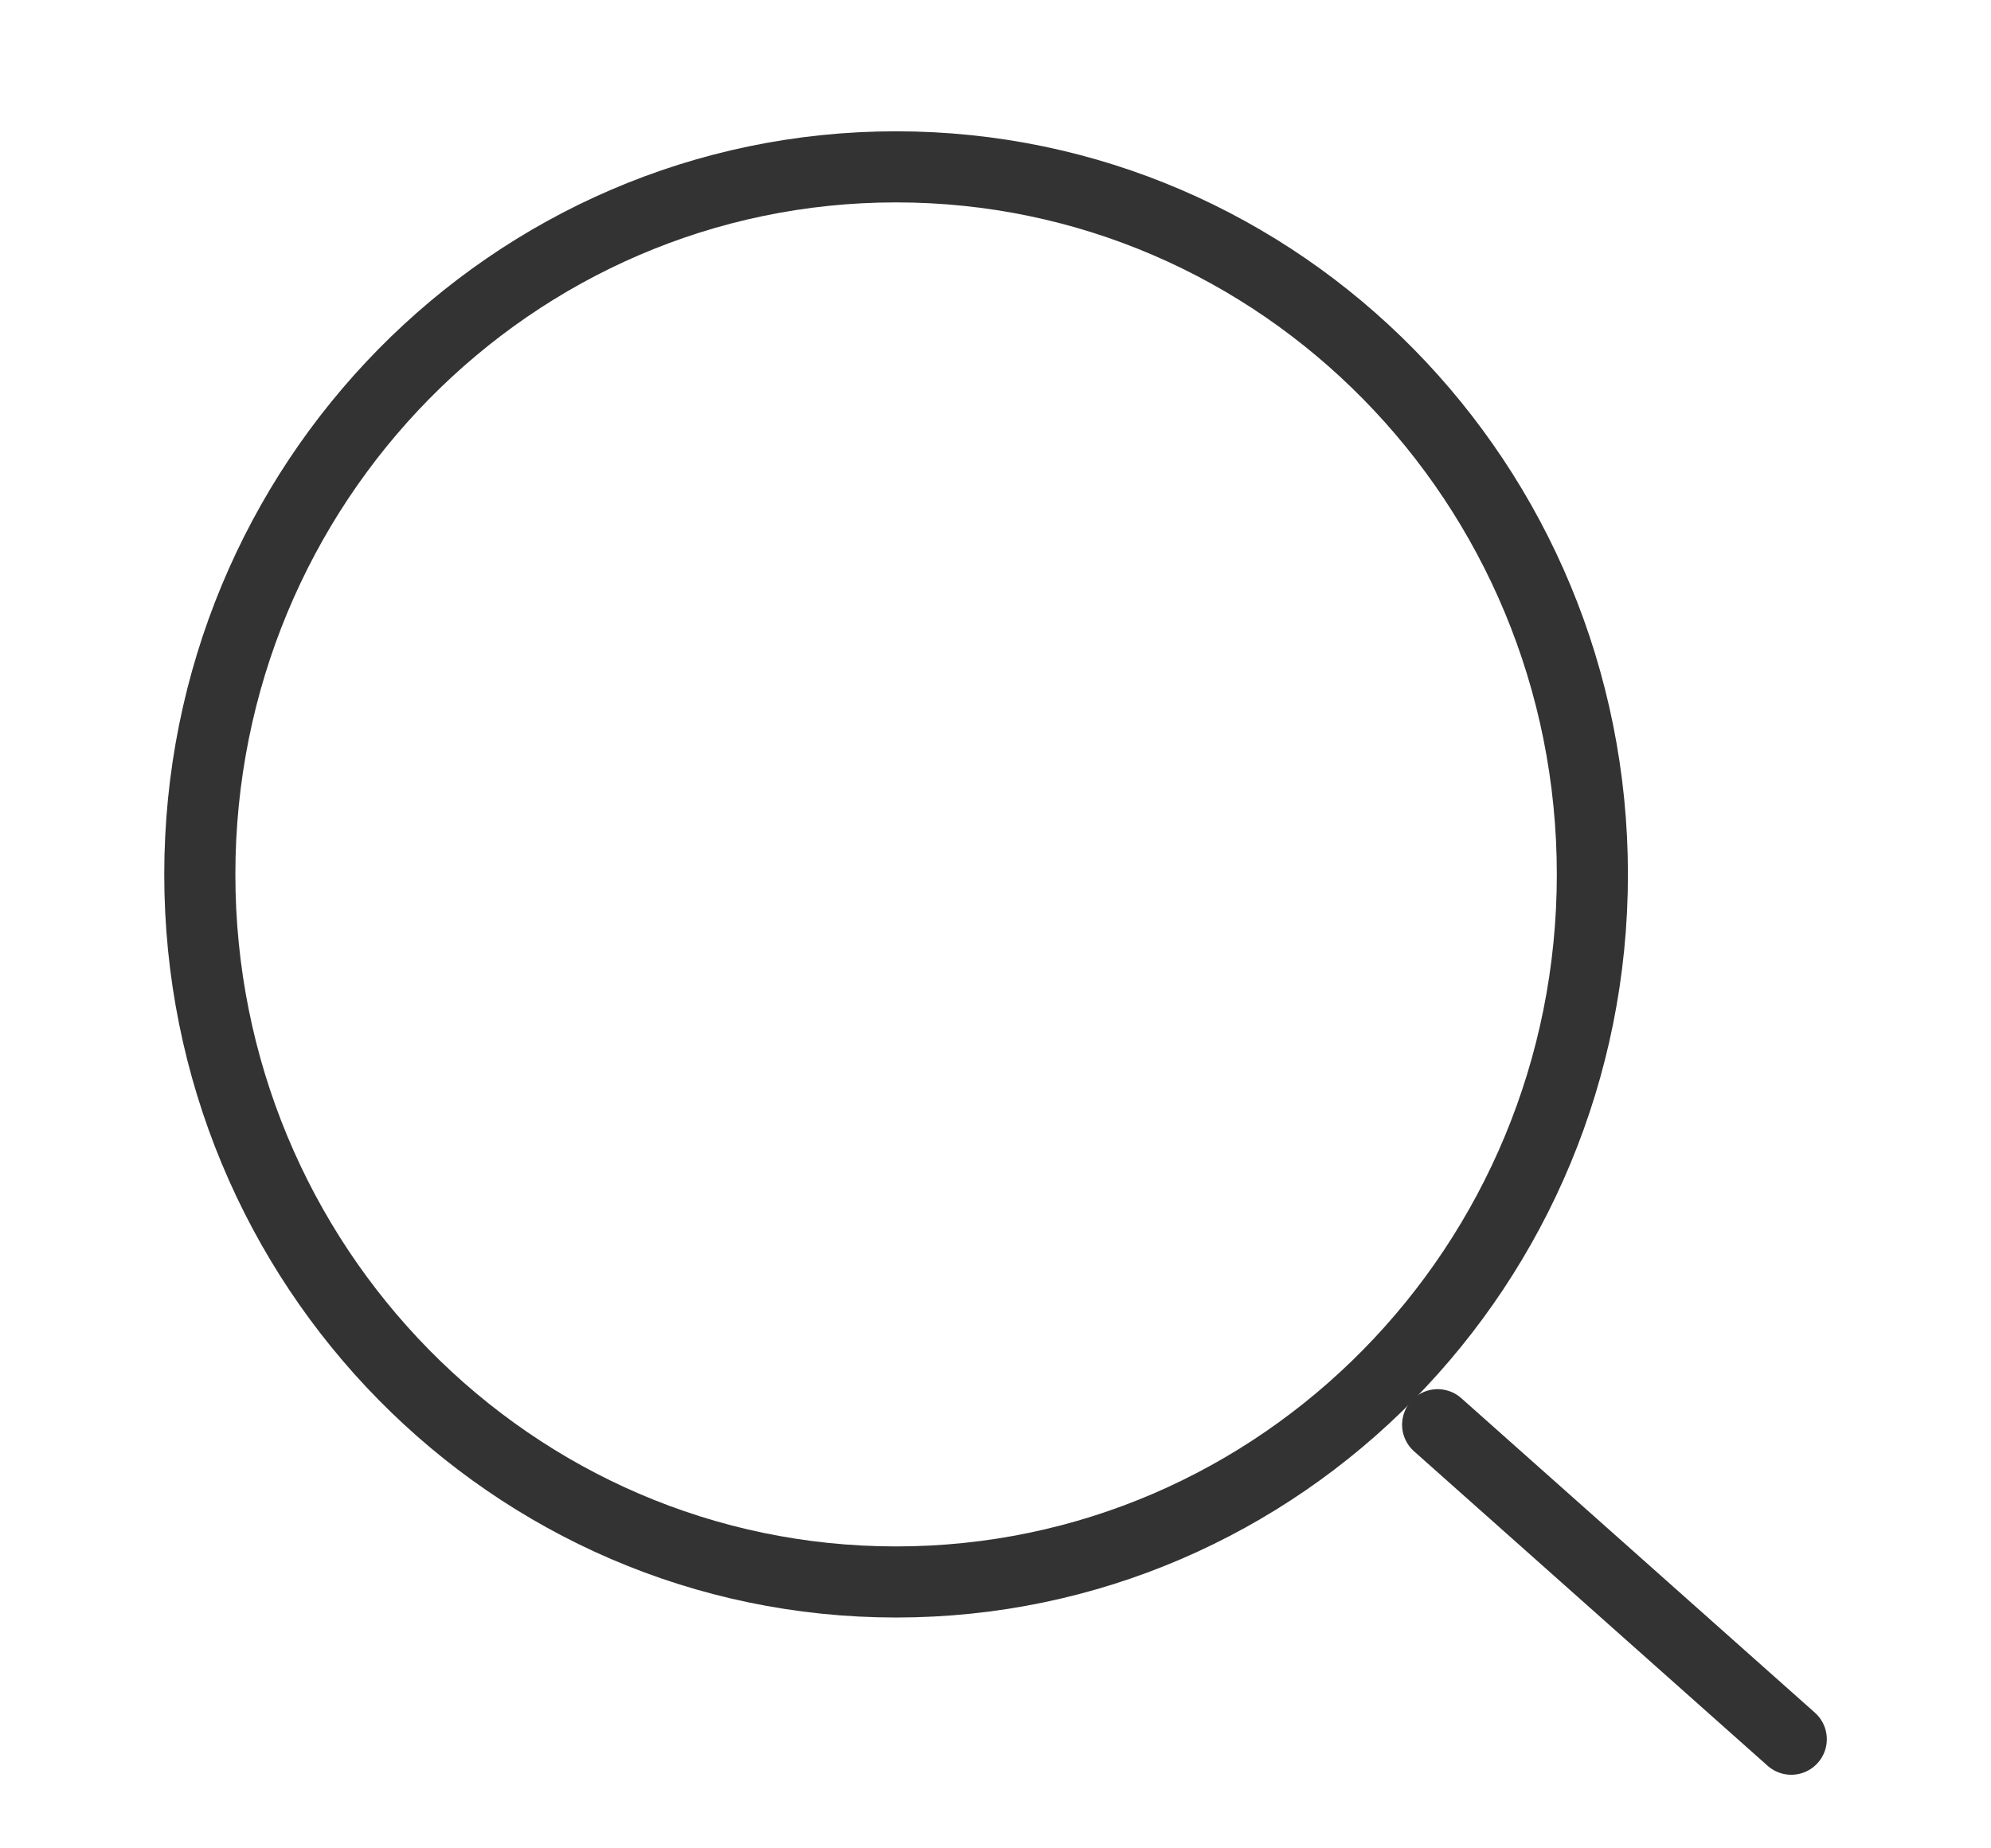 <svg width="28" height="26" viewBox="0 0 28 26" fill="none" xmlns="http://www.w3.org/2000/svg">
<path d="M12.602 22.253C18.01 22.253 22.394 17.797 22.394 12.3C22.394 6.803 18.01 2.347 12.602 2.347C7.194 2.347 2.81 6.803 2.81 12.3C2.81 17.797 7.194 22.253 12.602 22.253Z" stroke="#333333" stroke-linecap="round" stroke-linejoin="round"/>
<path d="M20.218 20.041L25.191 24.465" stroke="#333333" stroke-linecap="round" stroke-linejoin="round"/>
</svg>
